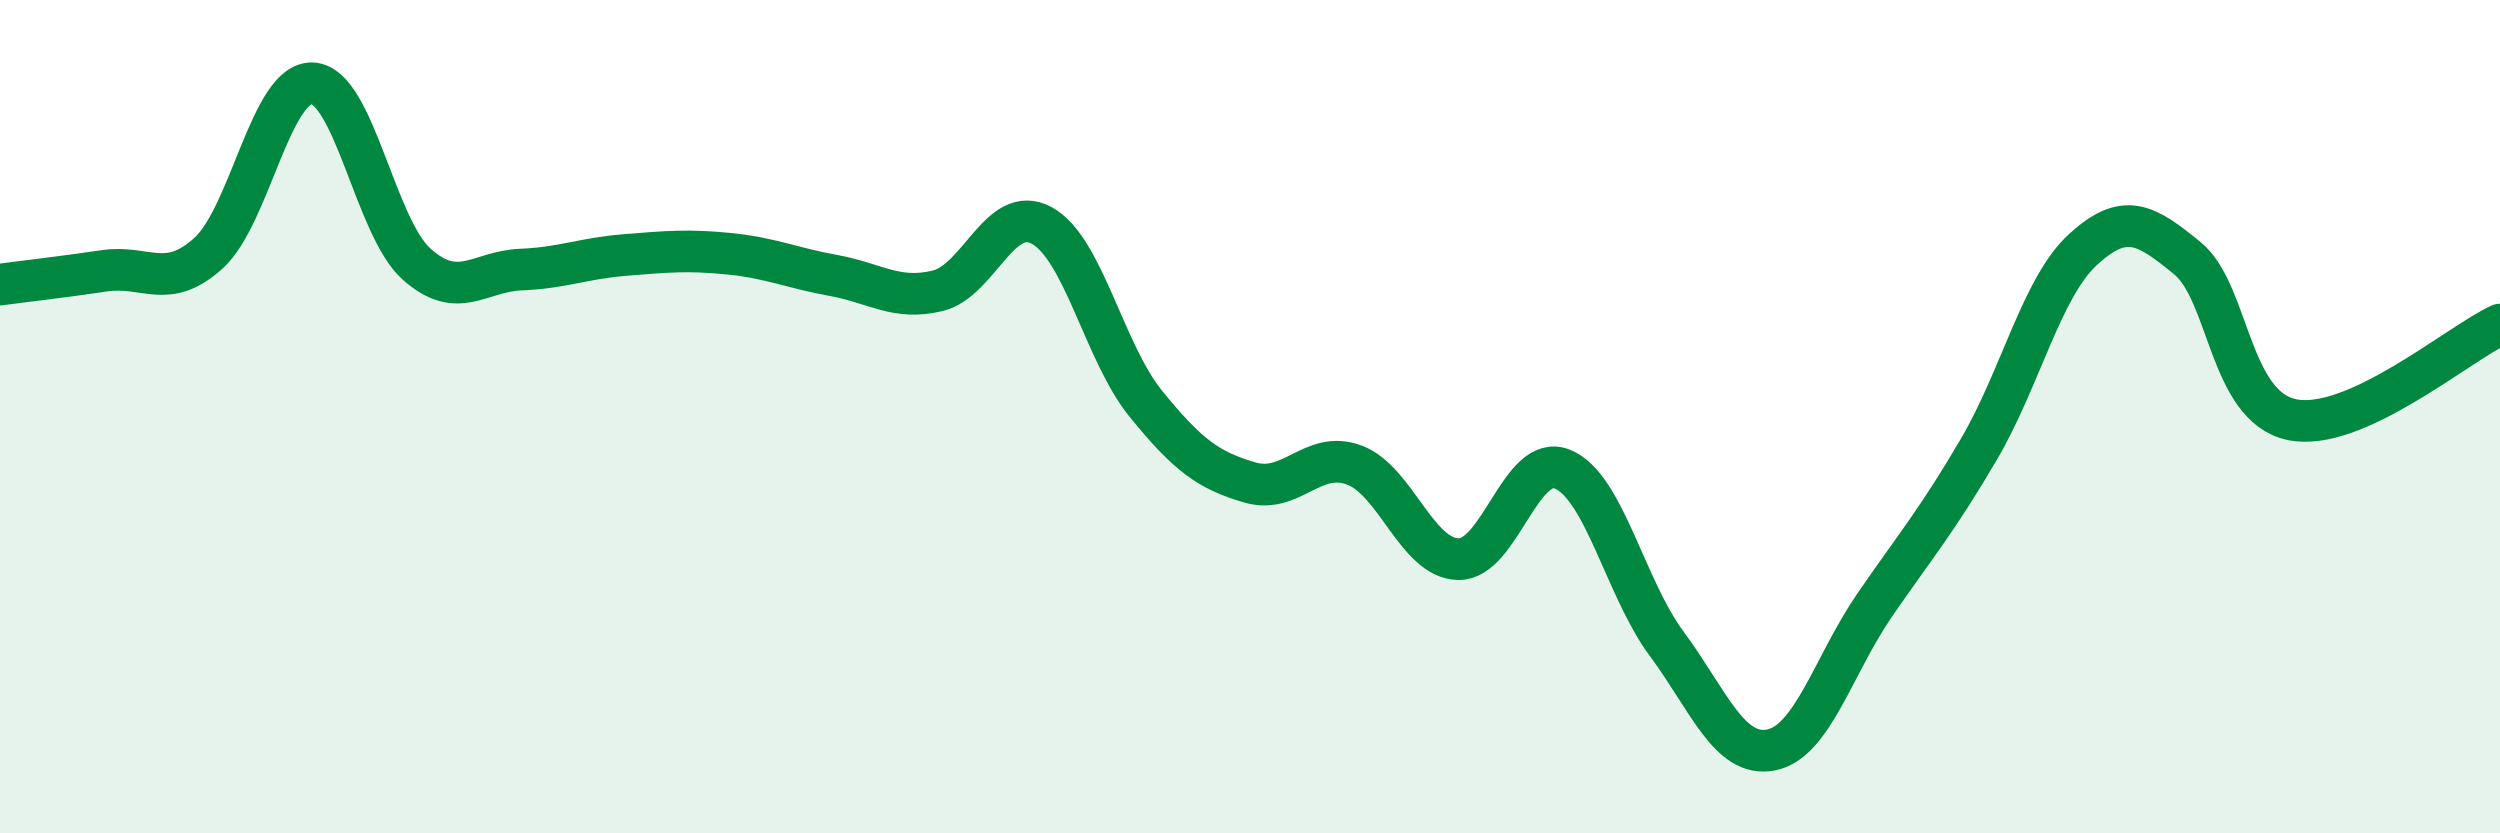 
    <svg width="60" height="20" viewBox="0 0 60 20" xmlns="http://www.w3.org/2000/svg">
      <path
        d="M 0,6.83 C 0.5,6.76 1.5,6.65 2.5,6.5 C 3.5,6.35 4,6.98 5,6.08 C 6,5.18 6.5,1.95 7.5,2 C 8.5,2.05 9,5.45 10,6.34 C 11,7.23 11.5,6.51 12.5,6.47 C 13.5,6.43 14,6.2 15,6.12 C 16,6.04 16.5,5.99 17.5,6.09 C 18.5,6.19 19,6.43 20,6.61 C 21,6.79 21.5,7.22 22.5,6.98 C 23.5,6.74 24,4.87 25,5.41 C 26,5.95 26.5,8.46 27.5,9.69 C 28.5,10.92 29,11.29 30,11.58 C 31,11.87 31.5,10.79 32.5,11.16 C 33.5,11.53 34,13.4 35,13.42 C 36,13.44 36.5,10.85 37.5,11.26 C 38.5,11.67 39,14.1 40,15.45 C 41,16.8 41.5,18.19 42.5,18 C 43.5,17.81 44,15.96 45,14.51 C 46,13.06 46.5,12.48 47.5,10.77 C 48.5,9.06 49,6.89 50,5.98 C 51,5.07 51.5,5.38 52.5,6.2 C 53.5,7.02 53.5,9.75 55,10.07 C 56.5,10.39 59,8.25 60,7.79L60 20L0 20Z"
        fill="#008740"
        opacity="0.1"
        stroke-linecap="round"
        stroke-linejoin="round"
      />
      <path
        d="M 0,6.83 C 0.5,6.76 1.5,6.65 2.5,6.5 C 3.5,6.35 4,6.98 5,6.08 C 6,5.18 6.5,1.95 7.5,2 C 8.5,2.05 9,5.45 10,6.34 C 11,7.23 11.5,6.51 12.5,6.47 C 13.5,6.43 14,6.2 15,6.12 C 16,6.04 16.5,5.99 17.5,6.09 C 18.5,6.19 19,6.43 20,6.61 C 21,6.79 21.5,7.22 22.5,6.98 C 23.5,6.74 24,4.87 25,5.41 C 26,5.95 26.5,8.46 27.5,9.69 C 28.5,10.92 29,11.29 30,11.58 C 31,11.87 31.5,10.79 32.5,11.16 C 33.5,11.53 34,13.4 35,13.42 C 36,13.44 36.5,10.85 37.5,11.26 C 38.5,11.67 39,14.1 40,15.45 C 41,16.8 41.5,18.19 42.5,18 C 43.5,17.81 44,15.96 45,14.51 C 46,13.06 46.5,12.48 47.5,10.77 C 48.5,9.06 49,6.89 50,5.98 C 51,5.07 51.5,5.38 52.5,6.2 C 53.5,7.02 53.5,9.75 55,10.07 C 56.5,10.39 59,8.25 60,7.79"
        stroke="#008740"
        stroke-width="1"
        fill="none"
        stroke-linecap="round"
        stroke-linejoin="round"
      />
    </svg>
  
